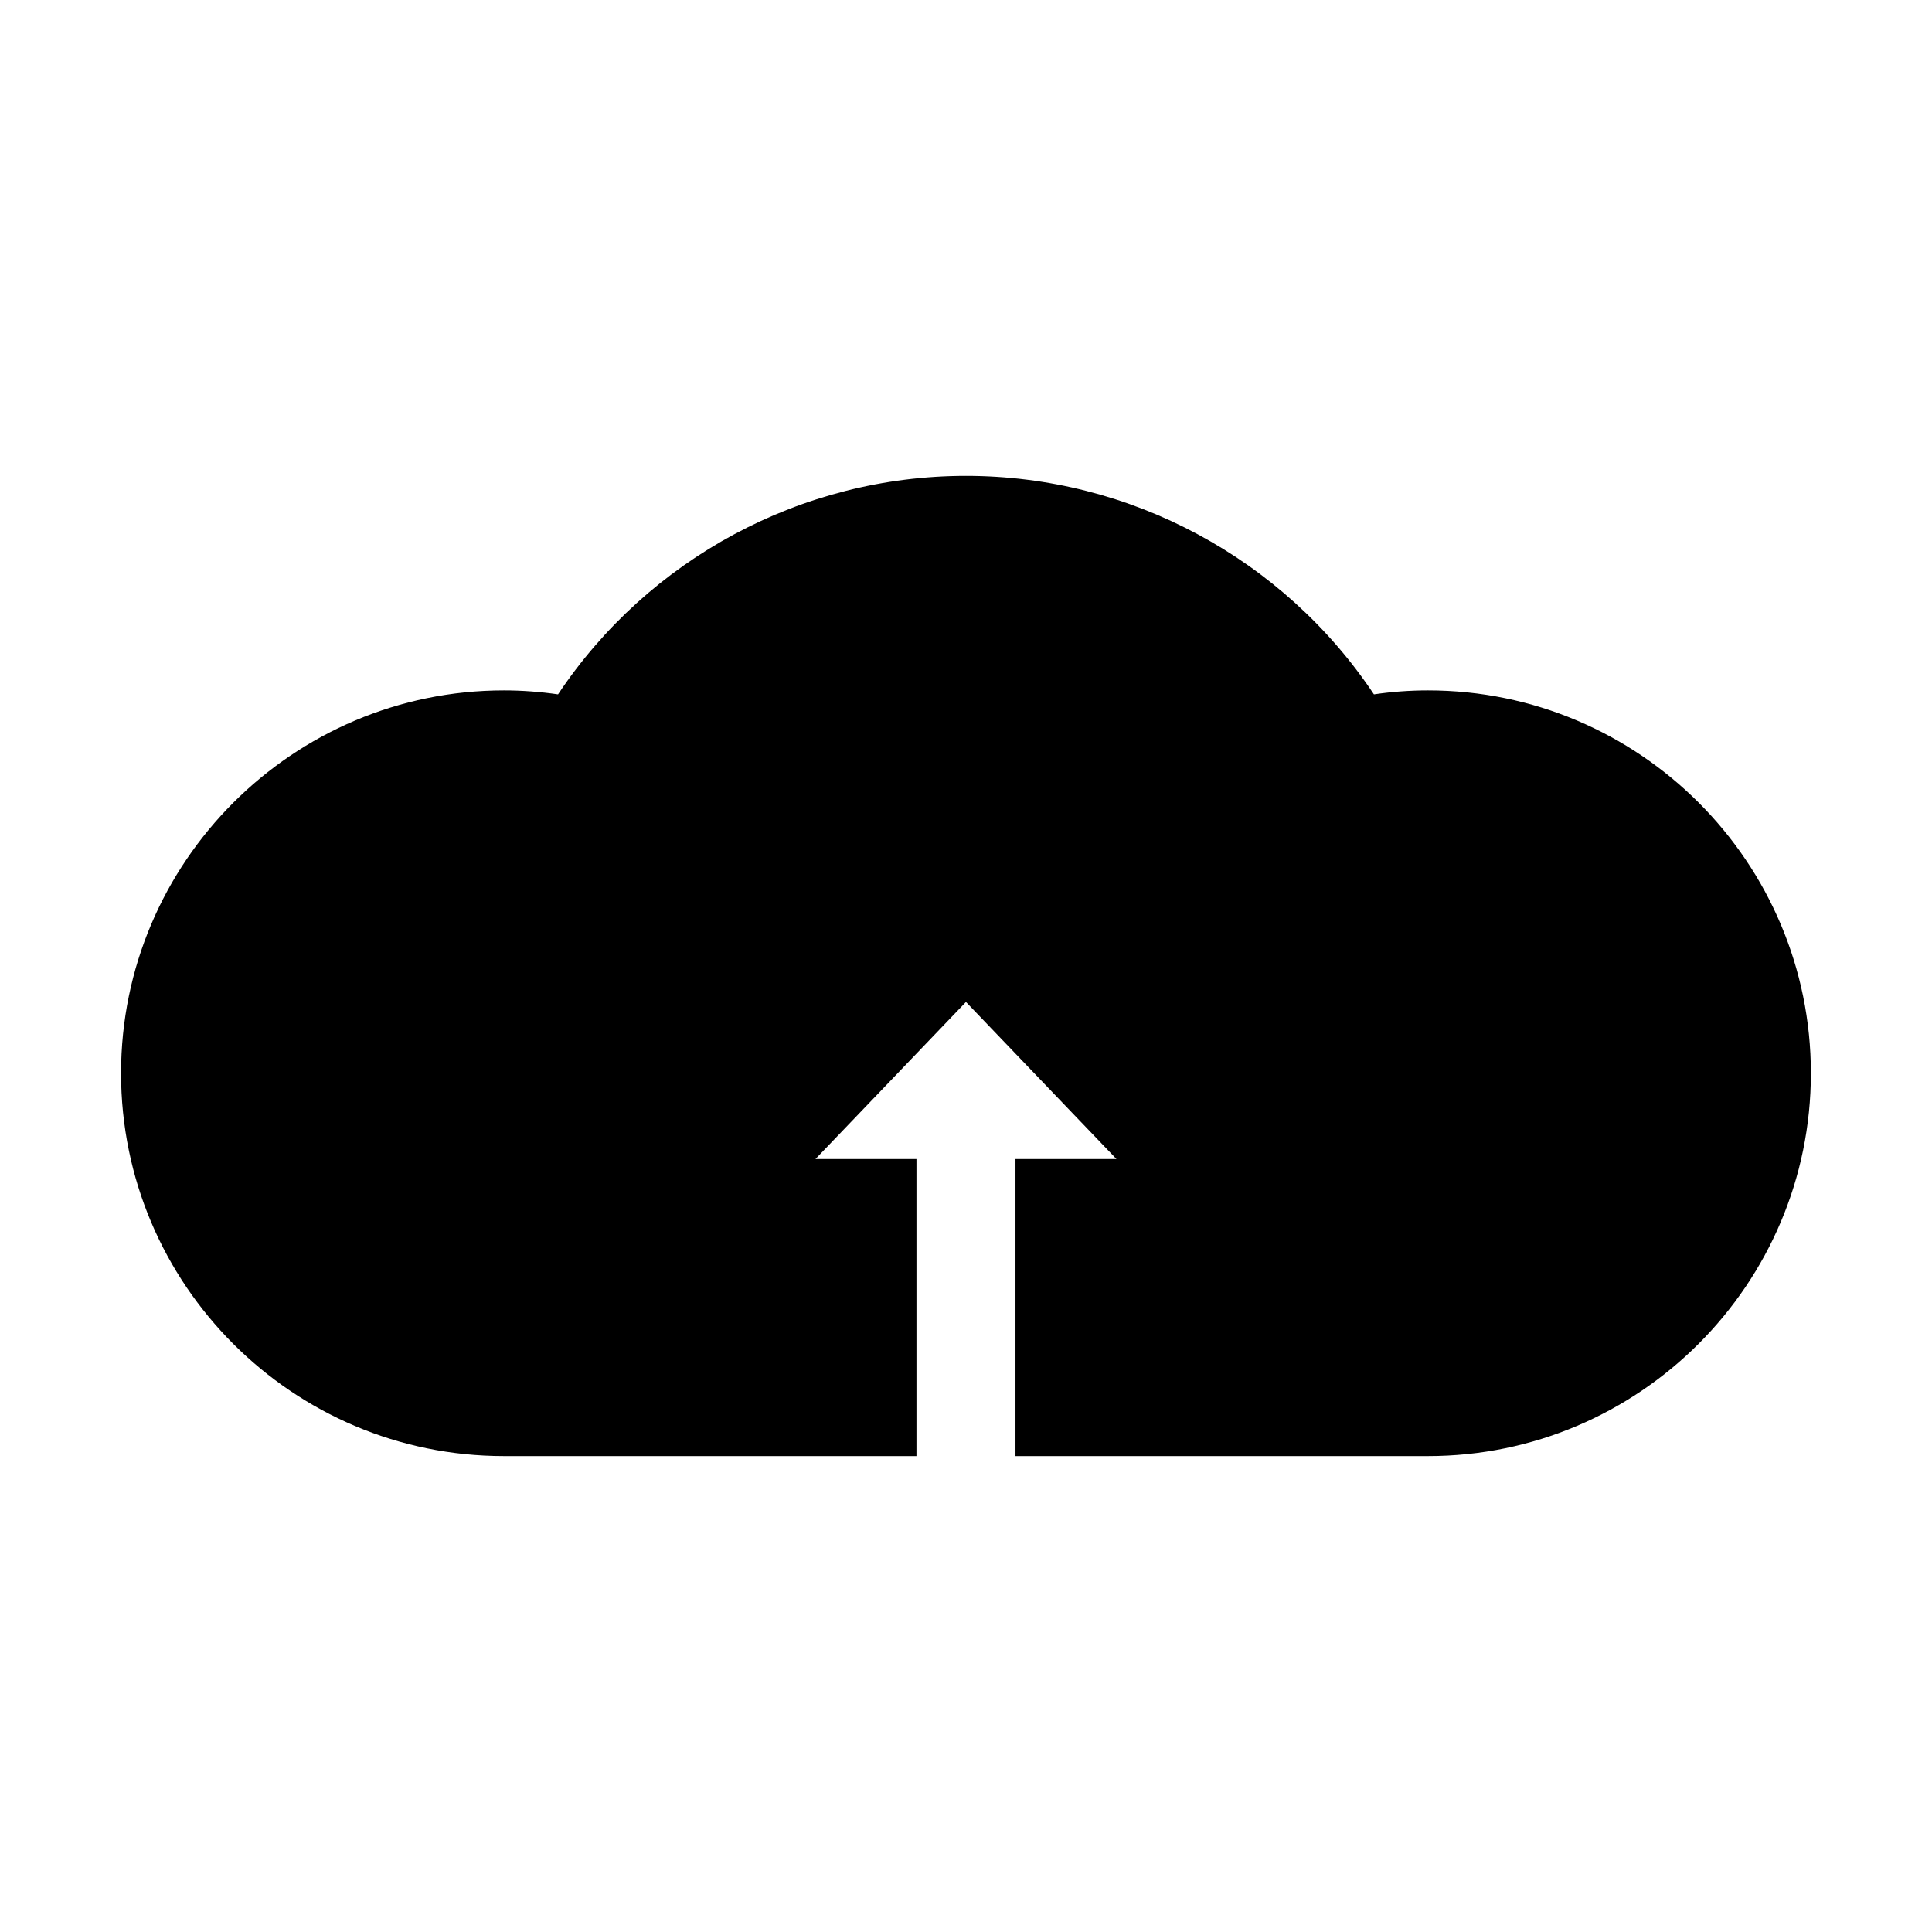 <?xml version="1.0" encoding="UTF-8"?>
<!-- The Best Svg Icon site in the world: iconSvg.co, Visit us! https://iconsvg.co -->
<svg fill="#000000" width="800px" height="800px" version="1.1" viewBox="144 144 512 512" xmlns="http://www.w3.org/2000/svg">
 <path d="m522.45 326.96c-4.812 0-9.621 0.352-14.344 1.051-23.965-35.949-64.551-57.902-108.11-57.902s-84.145 21.953-108.11 57.902c-4.812-0.699-9.621-1.051-14.344-1.051-55.891 0-101.46 45.484-101.46 101.46 0 55.98 45.484 101.46 101.46 101.46h109.33v-78.719h-26.766l39.887-41.633 39.887 41.633h-26.766v78.719h109.33c55.891 0 101.46-45.484 101.46-101.46 0-55.98-45.484-101.46-101.46-101.46z"/>
</svg>
